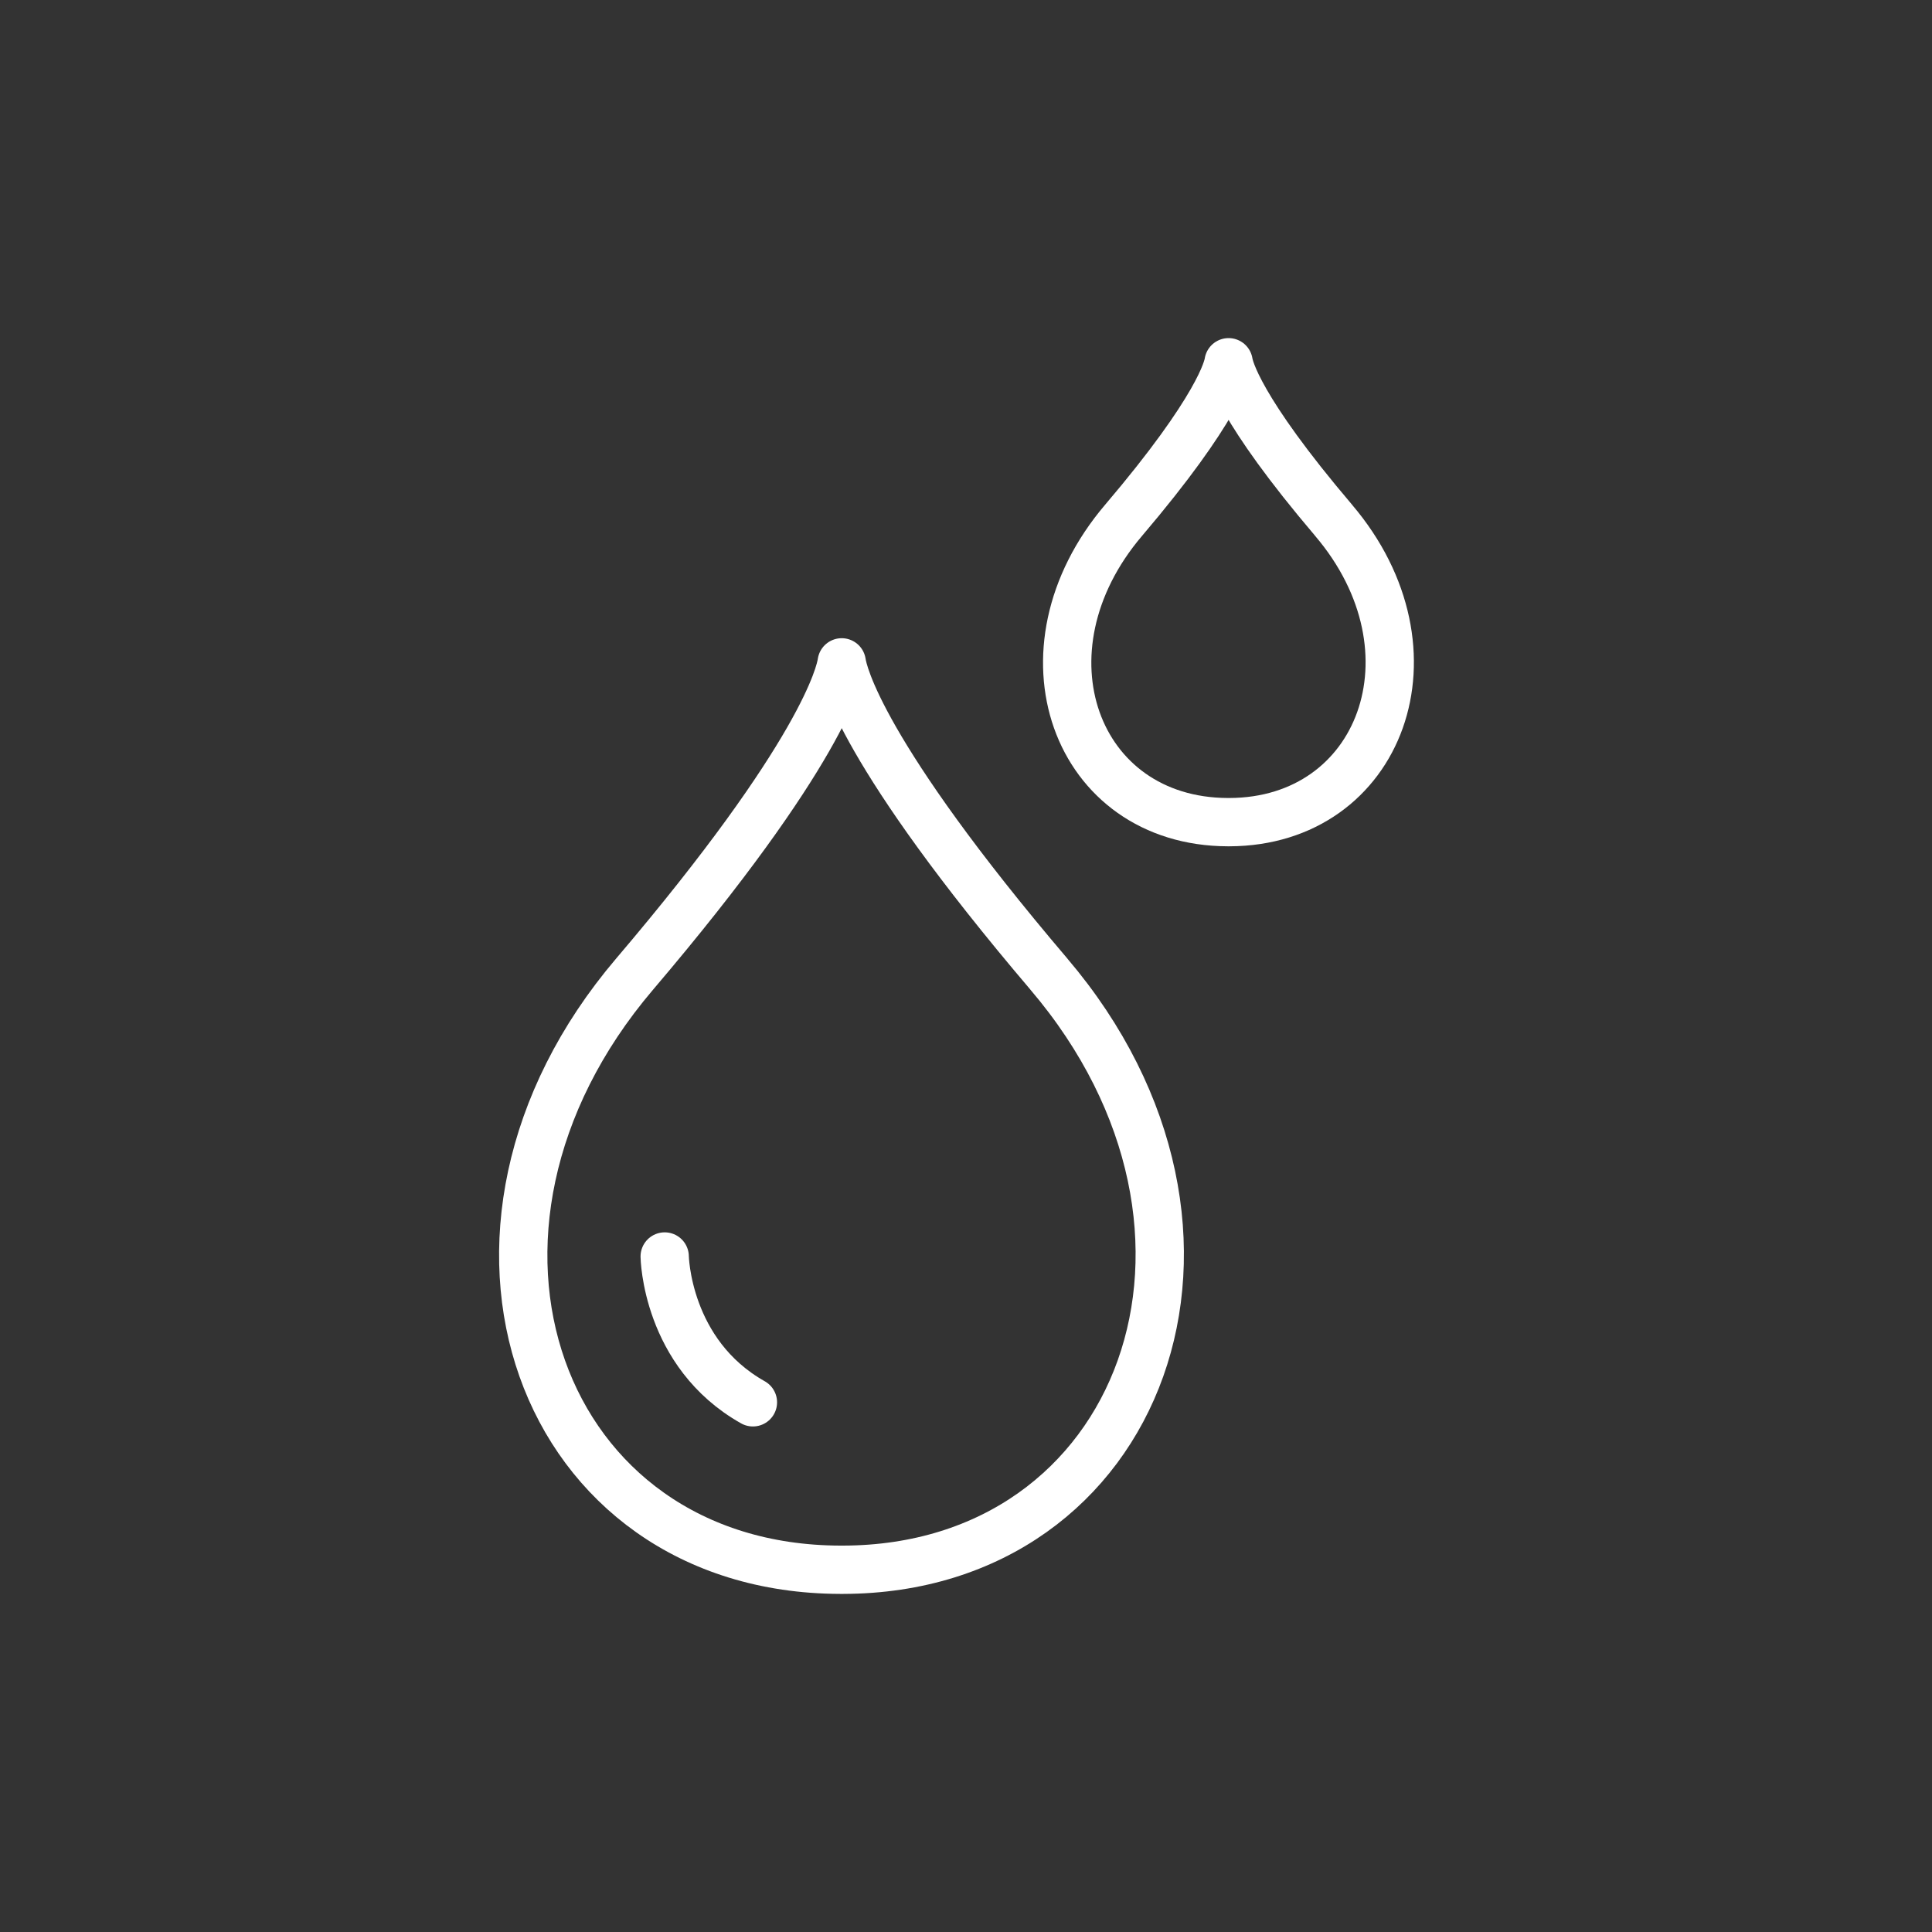 <svg fill="none" height="48" viewBox="0 0 48 48" width="48" xmlns="http://www.w3.org/2000/svg"><rect x="0" y="0" width="48" height="48" fill="#333333" stroke="none"/><g stroke="#fff" stroke-linecap="round" stroke-linejoin="round" stroke-width="1.2"><path d="m26.06 24.202c-4.671-5.489-5.108-7.473-5.148-7.746-.039.273-.475 2.257-5.146 7.746-5.456 6.41-2.365 14.777 5.105 14.798h.082c7.421-.021 10.563-8.389 5.106-14.798z"/><path d="m16.514 31.217s.034 2.408 2.192 3.623"/><path d="m33.133 12.926c-2.367-2.782-2.588-3.787-2.609-3.926-.02.139-.241 1.144-2.608 3.926-2.765 3.248-1.199 7.489 2.587 7.5h.042c3.76-.011 5.352-4.252 2.587-7.5z"/></g></svg>